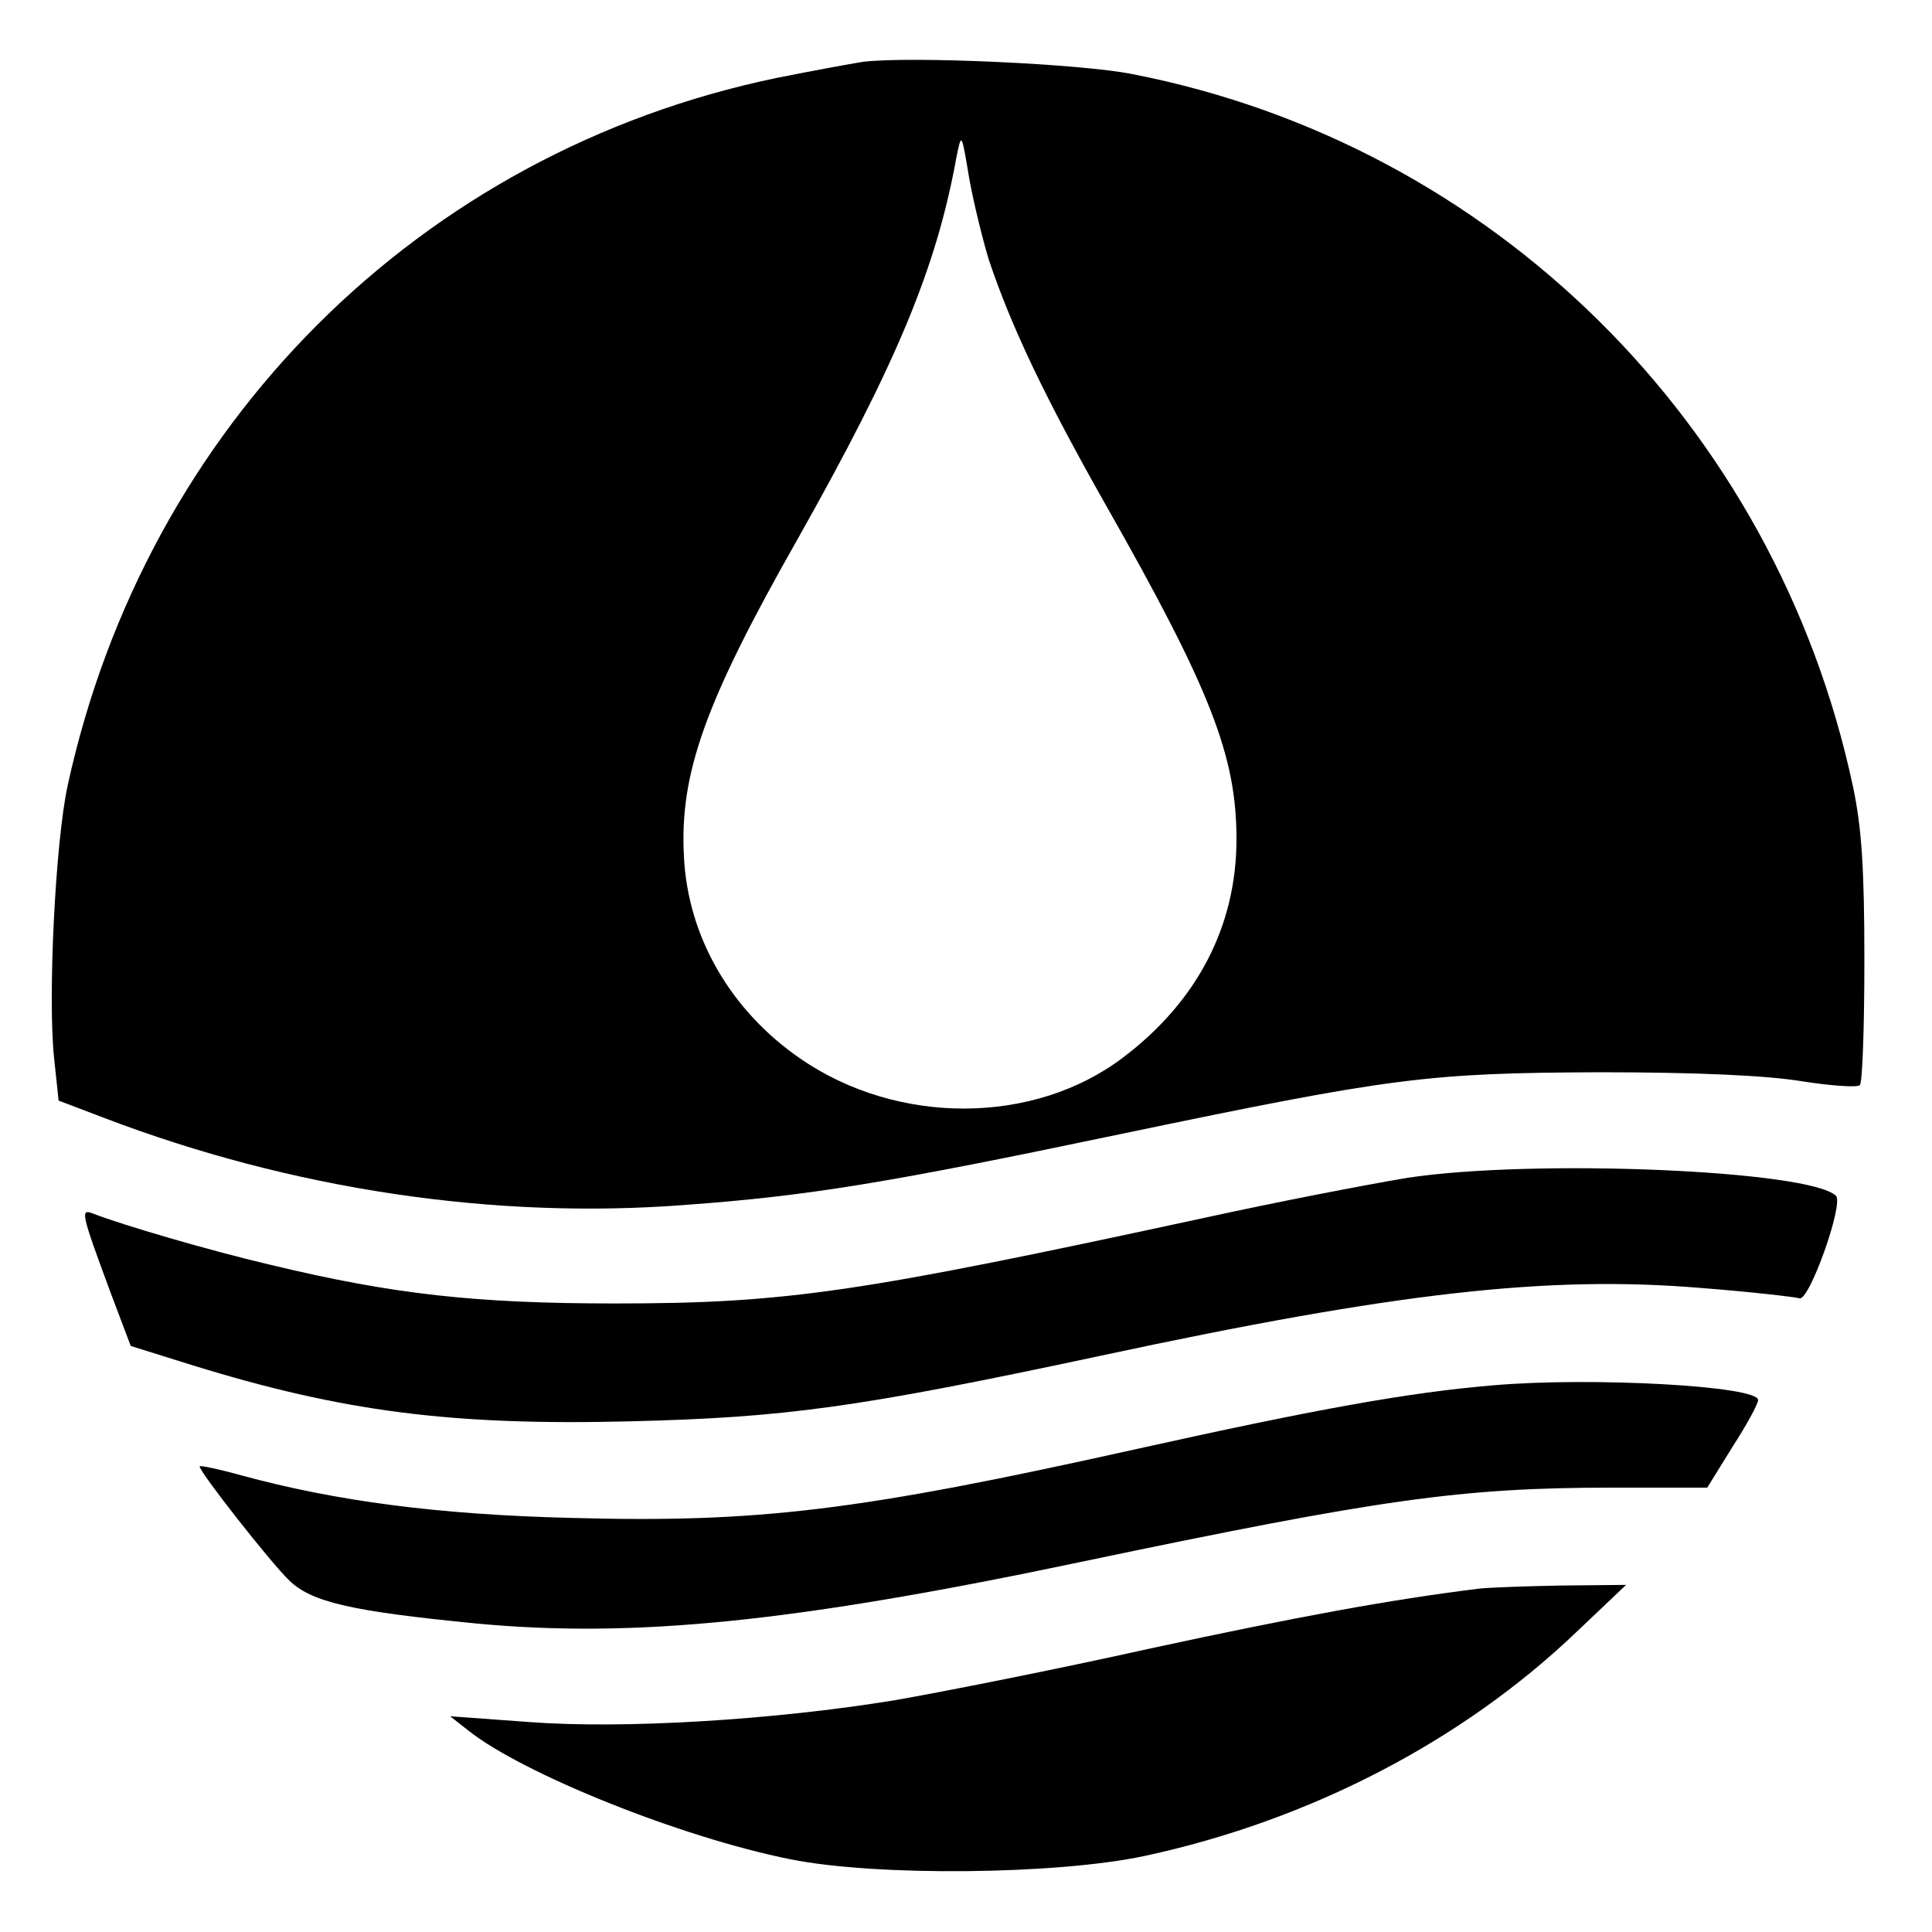 <?xml version="1.0" standalone="no"?>
<!DOCTYPE svg PUBLIC "-//W3C//DTD SVG 20010904//EN"
 "http://www.w3.org/TR/2001/REC-SVG-20010904/DTD/svg10.dtd">
<svg version="1.0" xmlns="http://www.w3.org/2000/svg"
 width="300pt" height="300pt" viewBox="0 0 300 300"
 preserveAspectRatio="xMidYMid meet">
<g transform="translate(0,300) scale(0.1,-0.1)"
fill="#000000" stroke="none">
<path d="M1340 2904 c-19 -3 -79 -14 -134 -25 -554 -115 -979 -539 -1101
-1099 -19 -88 -31 -328 -21 -423 l7 -66 71 -27 c291 -111 605 -158 902 -135
193 14 318 35 676 110 422 88 477 95 745 96 150 0 259 -5 313 -14 45 -7 86
-10 90 -6 4 4 7 91 7 193 0 142 -4 207 -18 272 -120 561 -559 996 -1119 1105
-80 16 -345 28 -418 19z m195 -306 c35 -105 88 -216 182 -382 163 -287 203
-390 203 -519 0 -135 -61 -252 -176 -339 -138 -105 -350 -106 -501 -2 -109 75
-175 190 -181 314 -7 129 33 240 176 492 154 273 216 422 247 593 8 40 8 40
20 -32 7 -39 21 -95 30 -125z"/>
<path d="M2185 1171 c-66 -11 -205 -38 -310 -61 -541 -117 -652 -134 -920
-134 -216 0 -344 14 -535 60 -98 23 -230 62 -274 79 -22 9 -21 4 26 -123 l31
-82 96 -30 c233 -72 403 -94 681 -87 240 6 351 21 730 102 457 98 694 125 932
105 77 -6 146 -14 152 -16 15 -6 69 146 57 159 -40 40 -470 58 -666 28z"/>
<path d="M2320 849 c-132 -11 -276 -37 -555 -99 -431 -96 -587 -115 -878 -107
-206 5 -365 26 -512 66 -36 10 -65 16 -65 14 0 -9 110 -149 139 -177 35 -34
97 -48 291 -67 245 -23 494 2 940 96 463 97 589 115 823 115 l148 0 39 63 c22
34 40 67 40 73 0 22 -258 36 -410 23z"/>
<path d="M2295 533 c-136 -17 -279 -43 -510 -93 -148 -33 -326 -68 -395 -80
-189 -31 -423 -45 -568 -34 l-123 9 28 -22 c84 -67 330 -166 500 -200 134 -27
414 -24 550 5 256 55 493 178 670 347 l78 74 -100 -1 c-55 -1 -113 -3 -130 -5z"/>
</g>
</svg>
